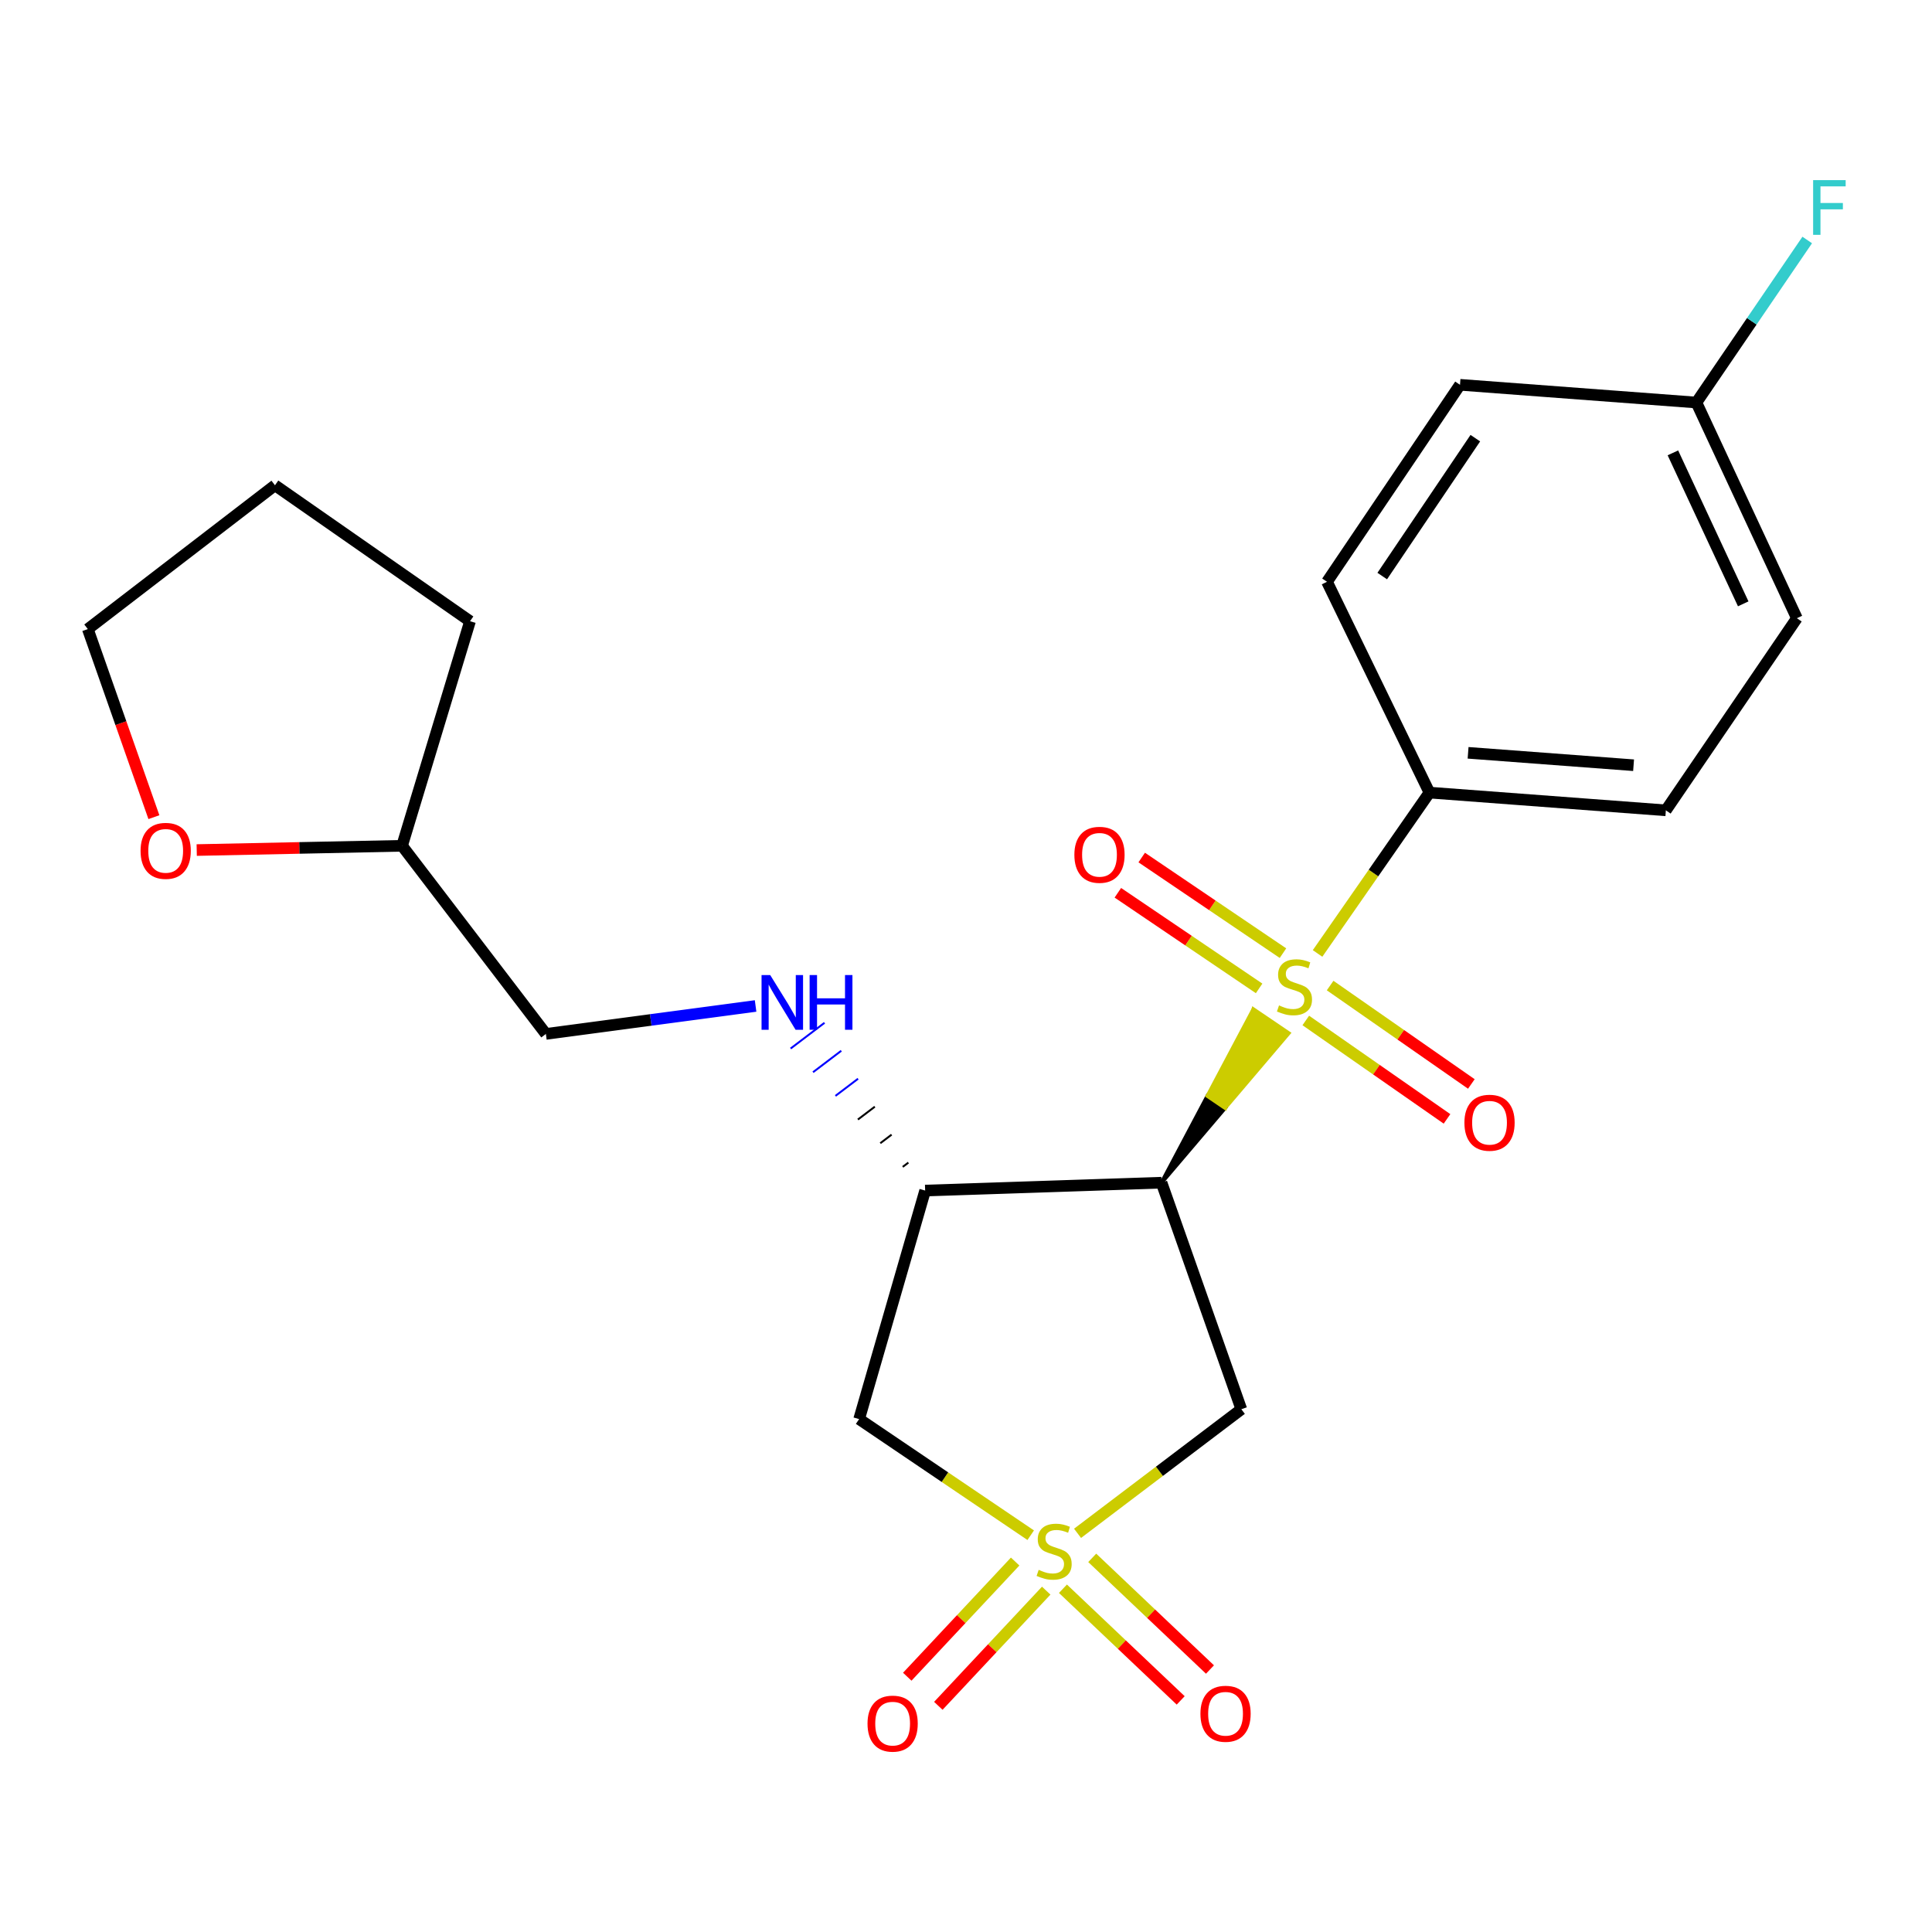 <?xml version='1.0' encoding='iso-8859-1'?>
<svg version='1.1' baseProfile='full'
              xmlns='http://www.w3.org/2000/svg'
                      xmlns:rdkit='http://www.rdkit.org/xml'
                      xmlns:xlink='http://www.w3.org/1999/xlink'
                  xml:space='preserve'
width='1000px' height='1000px' viewBox='0 0 1000 1000'>
<!-- END OF HEADER -->
<rect style='opacity:1.0;fill:#FFFFFF;stroke:none' width='1000' height='1000' x='0' y='0'> </rect>
<path class='bond-2' d='M 557.738,793.648 L 600.127,761.534' style='fill:none;fill-rule:evenodd;stroke:#CCCC00;stroke-width:6px;stroke-linecap:butt;stroke-linejoin:miter;stroke-opacity:1' />
<path class='bond-2' d='M 600.127,761.534 L 642.516,729.419' style='fill:none;fill-rule:evenodd;stroke:#000000;stroke-width:6px;stroke-linecap:butt;stroke-linejoin:miter;stroke-opacity:1' />
<path class='bond-4' d='M 533.492,794.623 L 489.088,764.573' style='fill:none;fill-rule:evenodd;stroke:#CCCC00;stroke-width:6px;stroke-linecap:butt;stroke-linejoin:miter;stroke-opacity:1' />
<path class='bond-4' d='M 489.088,764.573 L 444.683,734.523' style='fill:none;fill-rule:evenodd;stroke:#000000;stroke-width:6px;stroke-linecap:butt;stroke-linejoin:miter;stroke-opacity:1' />
<path class='bond-7' d='M 550.176,822.331 L 580.649,851.228' style='fill:none;fill-rule:evenodd;stroke:#CCCC00;stroke-width:6px;stroke-linecap:butt;stroke-linejoin:miter;stroke-opacity:1' />
<path class='bond-7' d='M 580.649,851.228 L 611.123,880.125' style='fill:none;fill-rule:evenodd;stroke:#FF0000;stroke-width:6px;stroke-linecap:butt;stroke-linejoin:miter;stroke-opacity:1' />
<path class='bond-7' d='M 565.335,806.345 L 595.808,835.242' style='fill:none;fill-rule:evenodd;stroke:#CCCC00;stroke-width:6px;stroke-linecap:butt;stroke-linejoin:miter;stroke-opacity:1' />
<path class='bond-7' d='M 595.808,835.242 L 626.281,864.139' style='fill:none;fill-rule:evenodd;stroke:#FF0000;stroke-width:6px;stroke-linecap:butt;stroke-linejoin:miter;stroke-opacity:1' />
<path class='bond-8' d='M 525.443,808.255 L 497.522,838.061' style='fill:none;fill-rule:evenodd;stroke:#CCCC00;stroke-width:6px;stroke-linecap:butt;stroke-linejoin:miter;stroke-opacity:1' />
<path class='bond-8' d='M 497.522,838.061 L 469.6,867.868' style='fill:none;fill-rule:evenodd;stroke:#FF0000;stroke-width:6px;stroke-linecap:butt;stroke-linejoin:miter;stroke-opacity:1' />
<path class='bond-8' d='M 541.521,823.316 L 513.599,853.123' style='fill:none;fill-rule:evenodd;stroke:#CCCC00;stroke-width:6px;stroke-linecap:butt;stroke-linejoin:miter;stroke-opacity:1' />
<path class='bond-8' d='M 513.599,853.123 L 485.678,882.929' style='fill:none;fill-rule:evenodd;stroke:#FF0000;stroke-width:6px;stroke-linecap:butt;stroke-linejoin:miter;stroke-opacity:1' />
<path class='bond-0' d='M 601.209,612.156 L 634.099,573.465 L 624.982,567.283 Z' style='fill:#000000;fill-rule:evenodd;fill-opacity:1;stroke:#000000;stroke-width:2px;stroke-linecap:butt;stroke-linejoin:miter;stroke-opacity:1;' />
<path class='bond-0' d='M 634.099,573.465 L 648.756,522.41 L 666.989,534.774 Z' style='fill:#CCCC00;fill-rule:evenodd;fill-opacity:1;stroke:#CCCC00;stroke-width:2px;stroke-linecap:butt;stroke-linejoin:miter;stroke-opacity:1;' />
<path class='bond-0' d='M 634.099,573.465 L 624.982,567.283 L 648.756,522.41 Z' style='fill:#CCCC00;fill-rule:evenodd;fill-opacity:1;stroke:#CCCC00;stroke-width:2px;stroke-linecap:butt;stroke-linejoin:miter;stroke-opacity:1;' />
<path class='bond-5' d='M 681.967,493.503 L 710.923,451.875' style='fill:none;fill-rule:evenodd;stroke:#CCCC00;stroke-width:6px;stroke-linecap:butt;stroke-linejoin:miter;stroke-opacity:1' />
<path class='bond-5' d='M 710.923,451.875 L 739.879,410.247' style='fill:none;fill-rule:evenodd;stroke:#000000;stroke-width:6px;stroke-linecap:butt;stroke-linejoin:miter;stroke-opacity:1' />
<path class='bond-9' d='M 664.066,493.35 L 627.508,468.603' style='fill:none;fill-rule:evenodd;stroke:#CCCC00;stroke-width:6px;stroke-linecap:butt;stroke-linejoin:miter;stroke-opacity:1' />
<path class='bond-9' d='M 627.508,468.603 L 590.949,443.856' style='fill:none;fill-rule:evenodd;stroke:#FF0000;stroke-width:6px;stroke-linecap:butt;stroke-linejoin:miter;stroke-opacity:1' />
<path class='bond-9' d='M 651.716,511.594 L 615.158,486.847' style='fill:none;fill-rule:evenodd;stroke:#CCCC00;stroke-width:6px;stroke-linecap:butt;stroke-linejoin:miter;stroke-opacity:1' />
<path class='bond-9' d='M 615.158,486.847 L 578.6,462.099' style='fill:none;fill-rule:evenodd;stroke:#FF0000;stroke-width:6px;stroke-linecap:butt;stroke-linejoin:miter;stroke-opacity:1' />
<path class='bond-10' d='M 675.876,528.191 L 712.425,553.663' style='fill:none;fill-rule:evenodd;stroke:#CCCC00;stroke-width:6px;stroke-linecap:butt;stroke-linejoin:miter;stroke-opacity:1' />
<path class='bond-10' d='M 712.425,553.663 L 748.974,579.135' style='fill:none;fill-rule:evenodd;stroke:#FF0000;stroke-width:6px;stroke-linecap:butt;stroke-linejoin:miter;stroke-opacity:1' />
<path class='bond-10' d='M 688.472,510.117 L 725.021,535.589' style='fill:none;fill-rule:evenodd;stroke:#CCCC00;stroke-width:6px;stroke-linecap:butt;stroke-linejoin:miter;stroke-opacity:1' />
<path class='bond-10' d='M 725.021,535.589 L 761.57,561.061' style='fill:none;fill-rule:evenodd;stroke:#FF0000;stroke-width:6px;stroke-linecap:butt;stroke-linejoin:miter;stroke-opacity:1' />
<path class='bond-1' d='M 601.209,612.156 L 642.516,729.419' style='fill:none;fill-rule:evenodd;stroke:#000000;stroke-width:6px;stroke-linecap:butt;stroke-linejoin:miter;stroke-opacity:1' />
<path class='bond-23' d='M 601.209,612.156 L 478.855,616.232' style='fill:none;fill-rule:evenodd;stroke:#000000;stroke-width:6px;stroke-linecap:butt;stroke-linejoin:miter;stroke-opacity:1' />
<path class='bond-3' d='M 478.855,616.232 L 444.683,734.523' style='fill:none;fill-rule:evenodd;stroke:#000000;stroke-width:6px;stroke-linecap:butt;stroke-linejoin:miter;stroke-opacity:1' />
<path class='bond-6' d='M 470.173,601.76 L 467.248,603.98' style='fill:none;fill-rule:evenodd;stroke:#000000;stroke-width:1.0px;stroke-linecap:butt;stroke-linejoin:miter;stroke-opacity:1' />
<path class='bond-6' d='M 461.491,587.288 L 455.642,591.729' style='fill:none;fill-rule:evenodd;stroke:#000000;stroke-width:1.0px;stroke-linecap:butt;stroke-linejoin:miter;stroke-opacity:1' />
<path class='bond-6' d='M 452.808,572.816 L 444.035,579.477' style='fill:none;fill-rule:evenodd;stroke:#000000;stroke-width:1.0px;stroke-linecap:butt;stroke-linejoin:miter;stroke-opacity:1' />
<path class='bond-6' d='M 444.126,558.345 L 432.429,567.225' style='fill:none;fill-rule:evenodd;stroke:#0000FF;stroke-width:1.0px;stroke-linecap:butt;stroke-linejoin:miter;stroke-opacity:1' />
<path class='bond-6' d='M 435.444,543.873 L 420.822,554.974' style='fill:none;fill-rule:evenodd;stroke:#0000FF;stroke-width:1.0px;stroke-linecap:butt;stroke-linejoin:miter;stroke-opacity:1' />
<path class='bond-6' d='M 426.762,529.401 L 409.216,542.722' style='fill:none;fill-rule:evenodd;stroke:#0000FF;stroke-width:1.0px;stroke-linecap:butt;stroke-linejoin:miter;stroke-opacity:1' />
<path class='bond-12' d='M 739.879,410.247 L 862.246,419.426' style='fill:none;fill-rule:evenodd;stroke:#000000;stroke-width:6px;stroke-linecap:butt;stroke-linejoin:miter;stroke-opacity:1' />
<path class='bond-12' d='M 759.882,389.655 L 845.539,396.081' style='fill:none;fill-rule:evenodd;stroke:#000000;stroke-width:6px;stroke-linecap:butt;stroke-linejoin:miter;stroke-opacity:1' />
<path class='bond-13' d='M 739.879,410.247 L 686.859,301.135' style='fill:none;fill-rule:evenodd;stroke:#000000;stroke-width:6px;stroke-linecap:butt;stroke-linejoin:miter;stroke-opacity:1' />
<path class='bond-14' d='M 391.092,520.688 L 336.821,527.924' style='fill:none;fill-rule:evenodd;stroke:#0000FF;stroke-width:6px;stroke-linecap:butt;stroke-linejoin:miter;stroke-opacity:1' />
<path class='bond-14' d='M 336.821,527.924 L 282.551,535.16' style='fill:none;fill-rule:evenodd;stroke:#000000;stroke-width:6px;stroke-linecap:butt;stroke-linejoin:miter;stroke-opacity:1' />
<path class='bond-11' d='M 101.818,439.986 L 154.965,438.886' style='fill:none;fill-rule:evenodd;stroke:#FF0000;stroke-width:6px;stroke-linecap:butt;stroke-linejoin:miter;stroke-opacity:1' />
<path class='bond-11' d='M 154.965,438.886 L 208.113,437.785' style='fill:none;fill-rule:evenodd;stroke:#000000;stroke-width:6px;stroke-linecap:butt;stroke-linejoin:miter;stroke-opacity:1' />
<path class='bond-20' d='M 79.659,422.959 L 62.556,374.286' style='fill:none;fill-rule:evenodd;stroke:#FF0000;stroke-width:6px;stroke-linecap:butt;stroke-linejoin:miter;stroke-opacity:1' />
<path class='bond-20' d='M 62.556,374.286 L 45.455,325.613' style='fill:none;fill-rule:evenodd;stroke:#000000;stroke-width:6px;stroke-linecap:butt;stroke-linejoin:miter;stroke-opacity:1' />
<path class='bond-18' d='M 862.246,419.426 L 930.063,319.996' style='fill:none;fill-rule:evenodd;stroke:#000000;stroke-width:6px;stroke-linecap:butt;stroke-linejoin:miter;stroke-opacity:1' />
<path class='bond-17' d='M 686.859,301.135 L 755.692,199.171' style='fill:none;fill-rule:evenodd;stroke:#000000;stroke-width:6px;stroke-linecap:butt;stroke-linejoin:miter;stroke-opacity:1' />
<path class='bond-17' d='M 715.443,298.167 L 763.626,226.792' style='fill:none;fill-rule:evenodd;stroke:#000000;stroke-width:6px;stroke-linecap:butt;stroke-linejoin:miter;stroke-opacity:1' />
<path class='bond-16' d='M 282.551,535.16 L 208.113,437.785' style='fill:none;fill-rule:evenodd;stroke:#000000;stroke-width:6px;stroke-linecap:butt;stroke-linejoin:miter;stroke-opacity:1' />
<path class='bond-15' d='M 878.059,208.35 L 755.692,199.171' style='fill:none;fill-rule:evenodd;stroke:#000000;stroke-width:6px;stroke-linecap:butt;stroke-linejoin:miter;stroke-opacity:1' />
<path class='bond-19' d='M 878.059,208.35 L 906.738,166.285' style='fill:none;fill-rule:evenodd;stroke:#000000;stroke-width:6px;stroke-linecap:butt;stroke-linejoin:miter;stroke-opacity:1' />
<path class='bond-19' d='M 906.738,166.285 L 935.417,124.22' style='fill:none;fill-rule:evenodd;stroke:#33CCCC;stroke-width:6px;stroke-linecap:butt;stroke-linejoin:miter;stroke-opacity:1' />
<path class='bond-24' d='M 878.059,208.35 L 930.063,319.996' style='fill:none;fill-rule:evenodd;stroke:#000000;stroke-width:6px;stroke-linecap:butt;stroke-linejoin:miter;stroke-opacity:1' />
<path class='bond-24' d='M 865.889,234.399 L 902.292,312.551' style='fill:none;fill-rule:evenodd;stroke:#000000;stroke-width:6px;stroke-linecap:butt;stroke-linejoin:miter;stroke-opacity:1' />
<path class='bond-21' d='M 208.113,437.785 L 243.288,321.538' style='fill:none;fill-rule:evenodd;stroke:#000000;stroke-width:6px;stroke-linecap:butt;stroke-linejoin:miter;stroke-opacity:1' />
<path class='bond-25' d='M 45.455,325.613 L 142.327,251.175' style='fill:none;fill-rule:evenodd;stroke:#000000;stroke-width:6px;stroke-linecap:butt;stroke-linejoin:miter;stroke-opacity:1' />
<path class='bond-22' d='M 243.288,321.538 L 142.327,251.175' style='fill:none;fill-rule:evenodd;stroke:#000000;stroke-width:6px;stroke-linecap:butt;stroke-linejoin:miter;stroke-opacity:1' />
<path  class='atom-0' d='M 537.619 812.55
Q 537.939 812.67, 539.259 813.23
Q 540.579 813.79, 542.019 814.15
Q 543.499 814.47, 544.939 814.47
Q 547.619 814.47, 549.179 813.19
Q 550.739 811.87, 550.739 809.59
Q 550.739 808.03, 549.939 807.07
Q 549.179 806.11, 547.979 805.59
Q 546.779 805.07, 544.779 804.47
Q 542.259 803.71, 540.739 802.99
Q 539.259 802.27, 538.179 800.75
Q 537.139 799.23, 537.139 796.67
Q 537.139 793.11, 539.539 790.91
Q 541.979 788.71, 546.779 788.71
Q 550.059 788.71, 553.779 790.27
L 552.859 793.35
Q 549.459 791.95, 546.899 791.95
Q 544.139 791.95, 542.619 793.11
Q 541.099 794.23, 541.139 796.19
Q 541.139 797.71, 541.899 798.63
Q 542.699 799.55, 543.819 800.07
Q 544.979 800.59, 546.899 801.19
Q 549.459 801.99, 550.979 802.79
Q 552.499 803.59, 553.579 805.23
Q 554.699 806.83, 554.699 809.59
Q 554.699 813.51, 552.059 815.63
Q 549.459 817.71, 545.099 817.71
Q 542.579 817.71, 540.659 817.15
Q 538.779 816.63, 536.539 815.71
L 537.619 812.55
' fill='#CCCC00'/>
<path  class='atom-1' d='M 662.018 520.401
Q 662.338 520.521, 663.658 521.081
Q 664.978 521.641, 666.418 522.001
Q 667.898 522.321, 669.338 522.321
Q 672.018 522.321, 673.578 521.041
Q 675.138 519.721, 675.138 517.441
Q 675.138 515.881, 674.338 514.921
Q 673.578 513.961, 672.378 513.441
Q 671.178 512.921, 669.178 512.321
Q 666.658 511.561, 665.138 510.841
Q 663.658 510.121, 662.578 508.601
Q 661.538 507.081, 661.538 504.521
Q 661.538 500.961, 663.938 498.761
Q 666.378 496.561, 671.178 496.561
Q 674.458 496.561, 678.178 498.121
L 677.258 501.201
Q 673.858 499.801, 671.298 499.801
Q 668.538 499.801, 667.018 500.961
Q 665.498 502.081, 665.538 504.041
Q 665.538 505.561, 666.298 506.481
Q 667.098 507.401, 668.218 507.921
Q 669.378 508.441, 671.298 509.041
Q 673.858 509.841, 675.378 510.641
Q 676.898 511.441, 677.978 513.081
Q 679.098 514.681, 679.098 517.441
Q 679.098 521.361, 676.458 523.481
Q 673.858 525.561, 669.498 525.561
Q 666.978 525.561, 665.058 525.001
Q 663.178 524.481, 660.938 523.561
L 662.018 520.401
' fill='#CCCC00'/>
<path  class='atom-7' d='M 398.658 504.685
L 407.938 519.685
Q 408.858 521.165, 410.338 523.845
Q 411.818 526.525, 411.898 526.685
L 411.898 504.685
L 415.658 504.685
L 415.658 533.005
L 411.778 533.005
L 401.818 516.605
Q 400.658 514.685, 399.418 512.485
Q 398.218 510.285, 397.858 509.605
L 397.858 533.005
L 394.178 533.005
L 394.178 504.685
L 398.658 504.685
' fill='#0000FF'/>
<path  class='atom-7' d='M 419.058 504.685
L 422.898 504.685
L 422.898 516.725
L 437.378 516.725
L 437.378 504.685
L 441.218 504.685
L 441.218 533.005
L 437.378 533.005
L 437.378 519.925
L 422.898 519.925
L 422.898 533.005
L 419.058 533.005
L 419.058 504.685
' fill='#0000FF'/>
<path  class='atom-8' d='M 621.341 887.041
Q 621.341 880.241, 624.701 876.441
Q 628.061 872.641, 634.341 872.641
Q 640.621 872.641, 643.981 876.441
Q 647.341 880.241, 647.341 887.041
Q 647.341 893.921, 643.941 897.841
Q 640.541 901.721, 634.341 901.721
Q 628.101 901.721, 624.701 897.841
Q 621.341 893.961, 621.341 887.041
M 634.341 898.521
Q 638.661 898.521, 640.981 895.641
Q 643.341 892.721, 643.341 887.041
Q 643.341 881.481, 640.981 878.681
Q 638.661 875.841, 634.341 875.841
Q 630.021 875.841, 627.661 878.641
Q 625.341 881.441, 625.341 887.041
Q 625.341 892.761, 627.661 895.641
Q 630.021 898.521, 634.341 898.521
' fill='#FF0000'/>
<path  class='atom-9' d='M 449.026 892.145
Q 449.026 885.345, 452.386 881.545
Q 455.746 877.745, 462.026 877.745
Q 468.306 877.745, 471.666 881.545
Q 475.026 885.345, 475.026 892.145
Q 475.026 899.025, 471.626 902.945
Q 468.226 906.825, 462.026 906.825
Q 455.786 906.825, 452.386 902.945
Q 449.026 899.065, 449.026 892.145
M 462.026 903.625
Q 466.346 903.625, 468.666 900.745
Q 471.026 897.825, 471.026 892.145
Q 471.026 886.585, 468.666 883.785
Q 466.346 880.945, 462.026 880.945
Q 457.706 880.945, 455.346 883.745
Q 453.026 886.545, 453.026 892.145
Q 453.026 897.865, 455.346 900.745
Q 457.706 903.625, 462.026 903.625
' fill='#FF0000'/>
<path  class='atom-10' d='M 556.094 442.442
Q 556.094 435.642, 559.454 431.842
Q 562.814 428.042, 569.094 428.042
Q 575.374 428.042, 578.734 431.842
Q 582.094 435.642, 582.094 442.442
Q 582.094 449.322, 578.694 453.242
Q 575.294 457.122, 569.094 457.122
Q 562.854 457.122, 559.454 453.242
Q 556.094 449.362, 556.094 442.442
M 569.094 453.922
Q 573.414 453.922, 575.734 451.042
Q 578.094 448.122, 578.094 442.442
Q 578.094 436.882, 575.734 434.082
Q 573.414 431.242, 569.094 431.242
Q 564.774 431.242, 562.414 434.042
Q 560.094 436.842, 560.094 442.442
Q 560.094 448.162, 562.414 451.042
Q 564.774 453.922, 569.094 453.922
' fill='#FF0000'/>
<path  class='atom-11' d='M 757.978 581.124
Q 757.978 574.324, 761.338 570.524
Q 764.698 566.724, 770.978 566.724
Q 777.258 566.724, 780.618 570.524
Q 783.978 574.324, 783.978 581.124
Q 783.978 588.004, 780.578 591.924
Q 777.178 595.804, 770.978 595.804
Q 764.738 595.804, 761.338 591.924
Q 757.978 588.044, 757.978 581.124
M 770.978 592.604
Q 775.298 592.604, 777.618 589.724
Q 779.978 586.804, 779.978 581.124
Q 779.978 575.564, 777.618 572.764
Q 775.298 569.924, 770.978 569.924
Q 766.658 569.924, 764.298 572.724
Q 761.978 575.524, 761.978 581.124
Q 761.978 586.844, 764.298 589.724
Q 766.658 592.604, 770.978 592.604
' fill='#FF0000'/>
<path  class='atom-12' d='M 72.758 440.399
Q 72.758 433.599, 76.118 429.799
Q 79.478 425.999, 85.758 425.999
Q 92.038 425.999, 95.398 429.799
Q 98.758 433.599, 98.758 440.399
Q 98.758 447.279, 95.358 451.199
Q 91.958 455.079, 85.758 455.079
Q 79.518 455.079, 76.118 451.199
Q 72.758 447.319, 72.758 440.399
M 85.758 451.879
Q 90.078 451.879, 92.398 448.999
Q 94.758 446.079, 94.758 440.399
Q 94.758 434.839, 92.398 432.039
Q 90.078 429.199, 85.758 429.199
Q 81.438 429.199, 79.078 431.999
Q 76.758 434.799, 76.758 440.399
Q 76.758 446.119, 79.078 448.999
Q 81.438 451.879, 85.758 451.879
' fill='#FF0000'/>
<path  class='atom-20' d='M 938.471 93.23
L 955.311 93.23
L 955.311 96.469
L 942.271 96.469
L 942.271 105.07
L 953.871 105.07
L 953.871 108.35
L 942.271 108.35
L 942.271 121.55
L 938.471 121.55
L 938.471 93.23
' fill='#33CCCC'/>
</svg>
